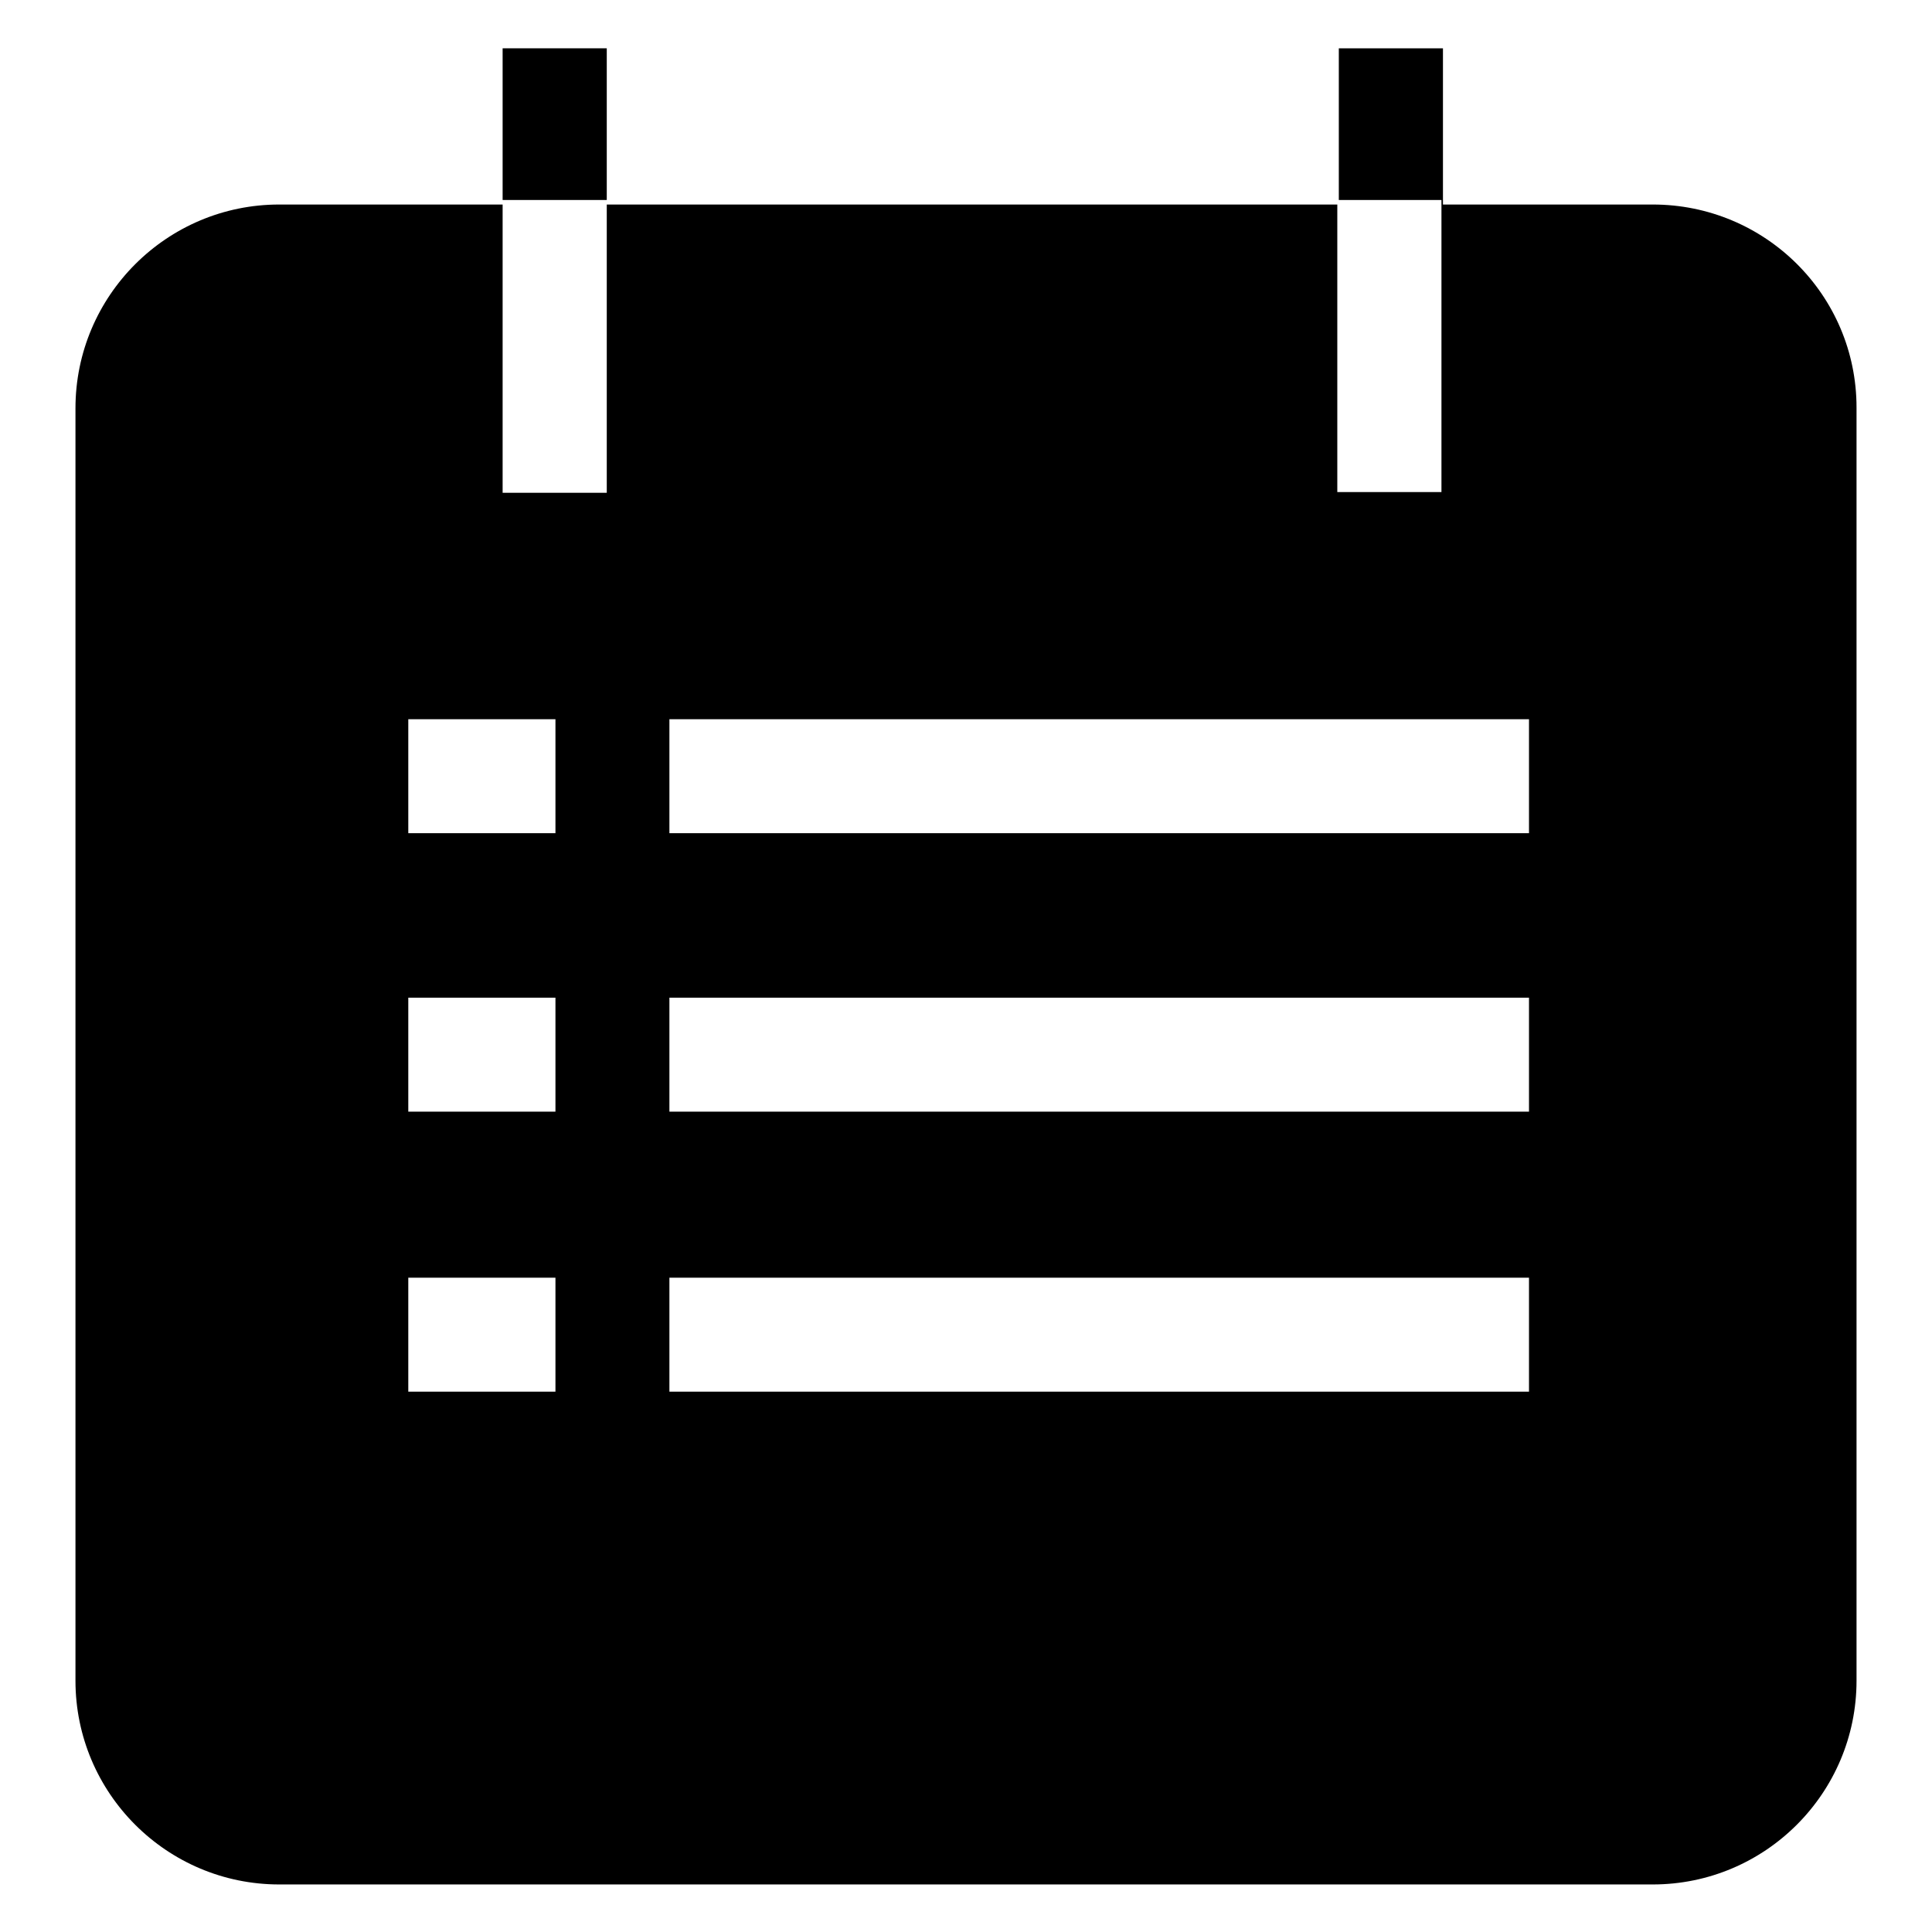 <?xml version="1.0" encoding="utf-8"?>
<!-- Svg Vector Icons : http://www.onlinewebfonts.com/icon -->
<!DOCTYPE svg PUBLIC "-//W3C//DTD SVG 1.1//EN" "http://www.w3.org/Graphics/SVG/1.1/DTD/svg11.dtd">
<svg version="1.1" xmlns="http://www.w3.org/2000/svg" xmlns:xlink="http://www.w3.org/1999/xlink" x="0px" y="0px" viewBox="0 0 256 256" enable-background="new 0 0 256 256" xml:space="preserve">
<g><g><path fill="#000000" d="M66.6,6.4h13.8v20.1H66.6V6.4z"/><path fill="#000000" d="M219,27.1h-27.8V6.4h-13.8v20.1H191v38.7h-13.8V27.1H80.4v38.2H66.6V27.1H37c-14.9,0-27,12.1-27,27v168.6c0,14.9,12.1,27,27,27H219c14.9,0,27-12.1,27-27V54C246,39.1,233.9,27.1,219,27.1z M73.6,184.4H54.1v-15.1h19.5V184.4z M73.6,147.3H54.1v-15.1h19.5V147.3z M73.6,110.4H54.1V95.3h19.5V110.4z M202.6,184.4H88.7v-15.1h113.9V184.4z M202.6,147.3H88.7v-15.1h113.9V147.3z M202.6,110.4H88.7V95.3h113.9V110.4z"/></g></g>
</svg>